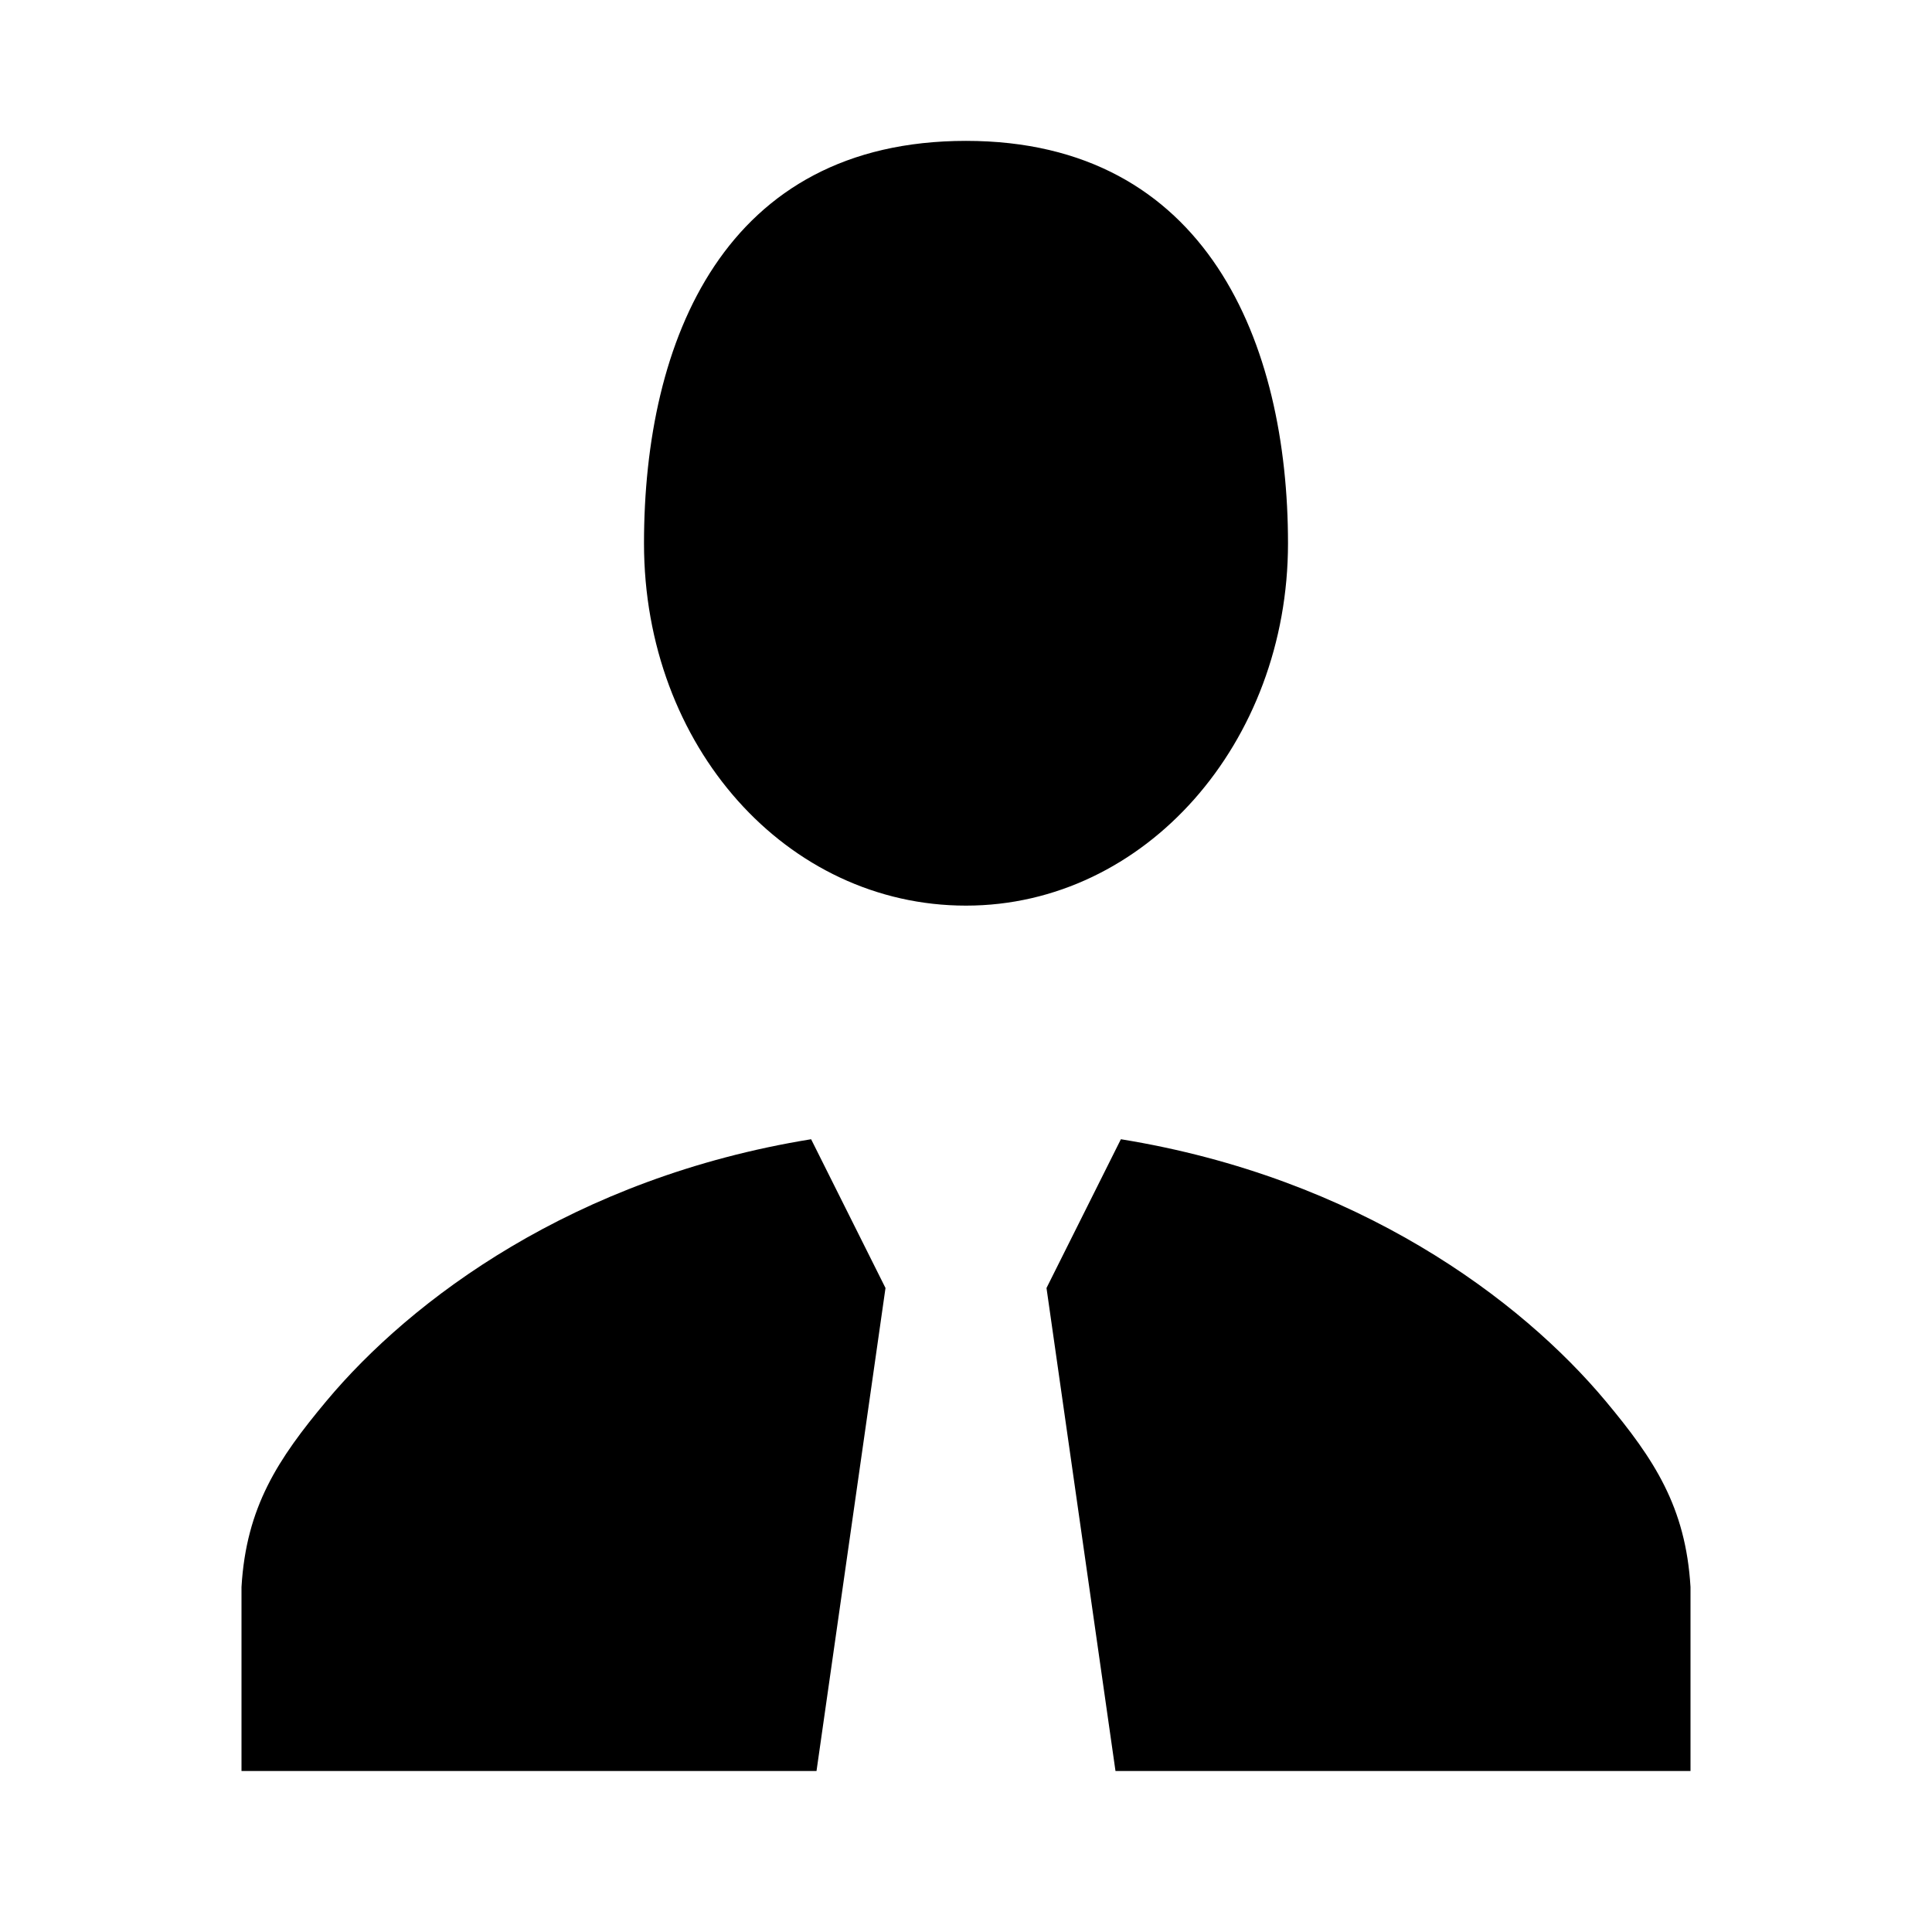 <?xml version="1.0" encoding="UTF-8"?> <svg xmlns="http://www.w3.org/2000/svg" width="24" height="24" viewBox="0 0 24 24" fill="none"><path d="M16 6.75C16 4.274 15 1.75 12 1.75C9 1.75 8 4.227 8 6.75C8 9.273 9.773 11.25 12 11.25C14.227 11.25 16 9.226 16 6.75Z" fill="black"></path><path d="M4.054 17.405C5.106 16.145 7.126 14.63 10.076 14.152L11 16L10.143 22H3V19.714C3.059 18.72 3.452 18.126 4.054 17.405Z" fill="black"></path><path d="M13 16L13.924 14.152C16.874 14.63 18.894 16.145 19.946 17.405C20.548 18.126 20.941 18.72 21 19.714V22H13.857L13 16Z" fill="black"></path></svg> 